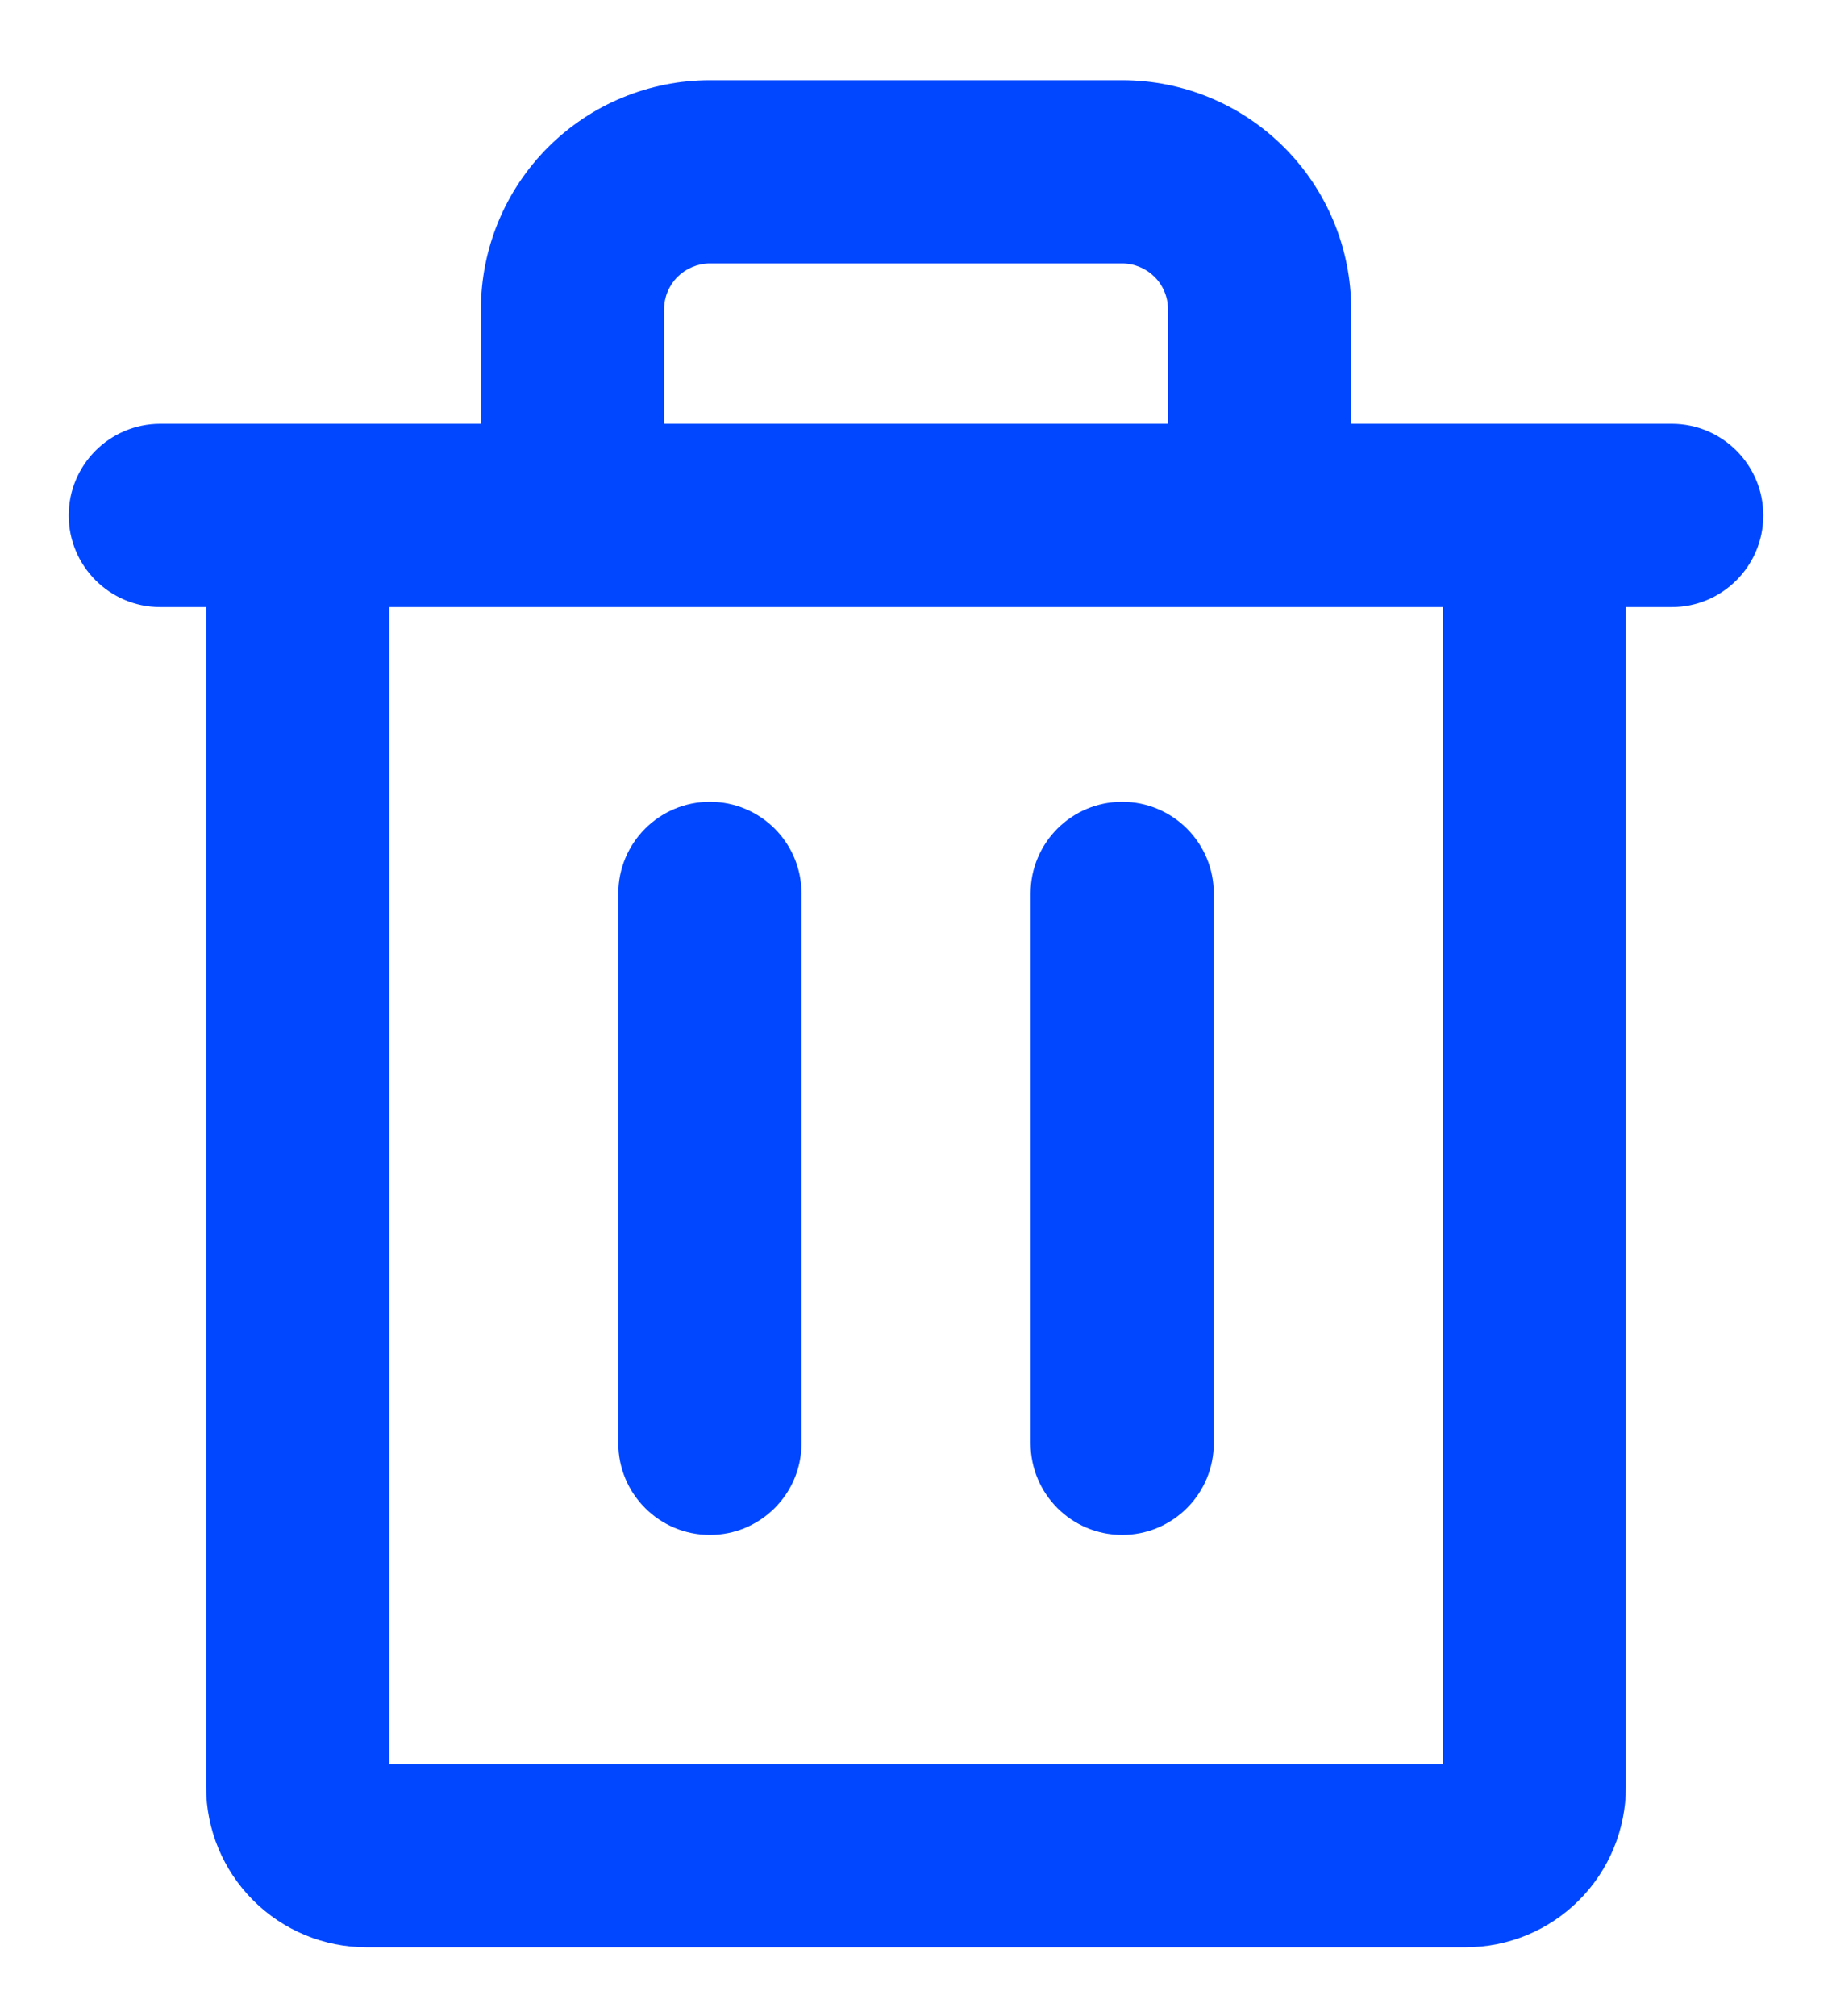 <svg width="20" height="22" viewBox="0 0 20 22" fill="none" xmlns="http://www.w3.org/2000/svg">
<path fill-rule="evenodd" clip-rule="evenodd" d="M7.75 0.875C7.087 0.875 6.452 1.138 5.983 1.607C5.514 2.076 5.25 2.712 5.25 3.375V4.625L3.254 4.625L3.25 4.625L3.247 4.625L1.75 4.625C1.198 4.625 0.75 5.073 0.75 5.625C0.75 6.177 1.198 6.625 1.75 6.625H2.25V19.5C2.25 19.964 2.435 20.409 2.763 20.737C3.091 21.066 3.536 21.25 4 21.25H16C16.465 21.25 16.91 21.066 17.238 20.737C17.566 20.409 17.75 19.964 17.75 19.5V6.625H18.25C18.802 6.625 19.25 6.177 19.25 5.625C19.25 5.073 18.802 4.625 18.25 4.625L16.752 4.625L16.75 4.625L16.749 4.625L14.751 4.625V3.375C14.751 2.712 14.487 2.076 14.018 1.607C13.549 1.138 12.914 0.875 12.251 0.875H7.75ZM12.751 4.625V3.375C12.751 3.242 12.698 3.115 12.604 3.021C12.51 2.928 12.383 2.875 12.251 2.875H7.75C7.618 2.875 7.491 2.928 7.397 3.021C7.303 3.115 7.25 3.242 7.25 3.375V4.625L12.751 4.625ZM4.25 19.25V6.625L15.751 6.625V19.25H4.25ZM7.75 8.75C8.303 8.75 8.75 9.198 8.75 9.75V15.75C8.75 16.302 8.303 16.75 7.75 16.75C7.198 16.75 6.75 16.302 6.75 15.75V9.75C6.75 9.198 7.198 8.75 7.75 8.75ZM13.251 9.75C13.251 9.198 12.803 8.75 12.251 8.75C11.698 8.75 11.251 9.198 11.251 9.75V15.75C11.251 16.302 11.698 16.75 12.251 16.75C12.803 16.75 13.251 16.302 13.251 15.75V9.75Z" fill="#0047FF"/>
</svg>
